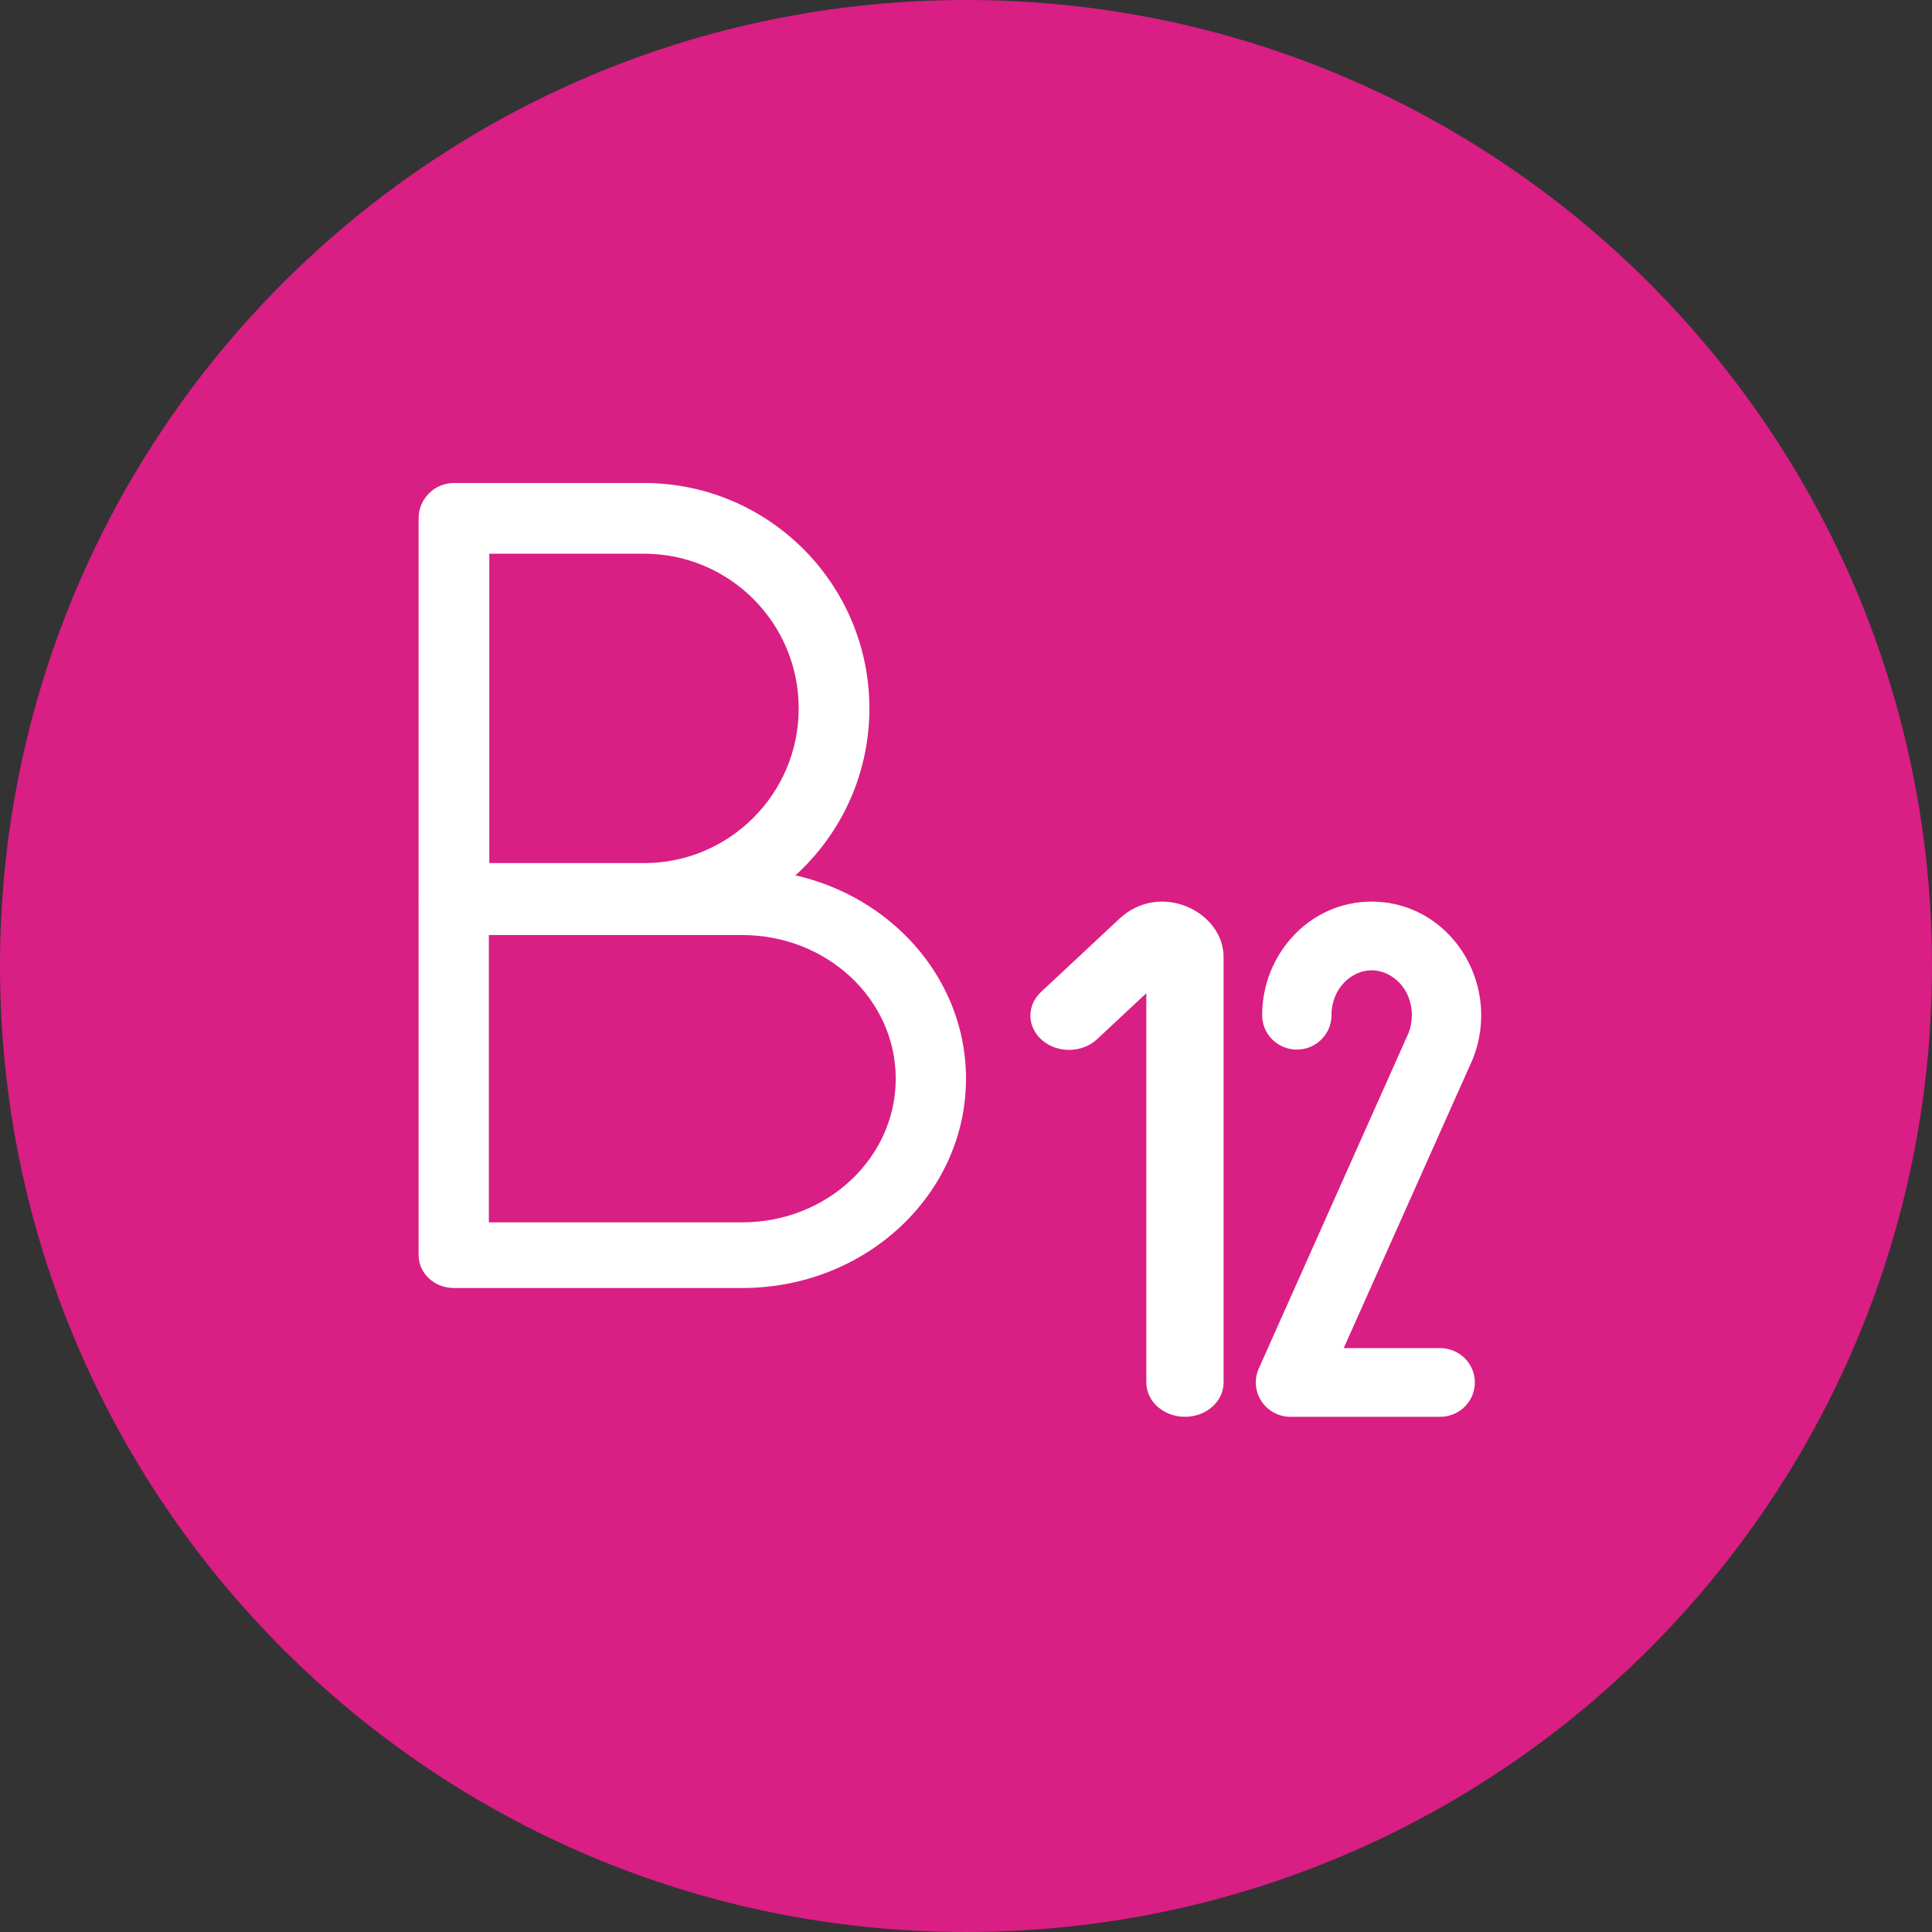 <svg xmlns="http://www.w3.org/2000/svg" width="60" height="60" viewBox="0 0 60 60" fill="none"><rect x="0" y="0" width="60" height="60" fill="#333333" stroke="none"/><path d="M30 60C46.569 60 60 46.569 60 30C60 13.431 46.569 0 30 0C13.431 0 0 13.431 0 30C0 46.569 13.431 60 30 60Z" fill="#D91E84"></path><path fill-rule="evenodd" clip-rule="evenodd" d="M13 16.098C13 15.492 13.492 15 14.098 15H20C23.865 15 27 18.133 27 22C27 25.865 23.866 29 20 29H14.098C13.492 29 13 28.508 13 27.902V16.098ZM15.196 17.196V26.804H20C22.653 26.804 24.804 24.653 24.804 22C24.804 19.346 22.653 17.196 20 17.196H15.196Z" fill="white"></path><path fill-rule="evenodd" clip-rule="evenodd" d="M13 28.02C13 27.456 13.489 27 14.091 27H23.052C26.89 27 30 29.911 30 33.5C30 37.088 26.89 40 23.052 40H14.091C13.489 40 13 39.543 13 38.98V28.02ZM15.182 29.039V37.961H23.052C25.682 37.961 27.818 35.965 27.818 33.5C27.818 31.034 25.682 29.039 23.052 29.039H15.182Z" fill="white"></path><path fill-rule="evenodd" clip-rule="evenodd" d="M35.6 30.845V42.935C35.6 43.523 36.137 44 36.8 44C37.463 44 38 43.523 38 42.935V29.722C38 28.309 36.03 27.349 34.761 28.535L32.33 30.806C31.874 31.233 31.893 31.907 32.373 32.312C32.854 32.718 33.613 32.701 34.07 32.274L35.6 30.845Z" fill="white"></path><path fill-rule="evenodd" clip-rule="evenodd" d="M39.197 31.529C39.197 29.649 40.653 28 42.598 28C44.544 28 46 29.649 46 31.529C46 31.987 45.916 32.427 45.76 32.833C45.756 32.844 45.752 32.855 45.747 32.866L45.74 32.884C45.73 32.908 45.72 32.932 45.709 32.955L41.73 41.867H44.726C45.321 41.867 45.803 42.345 45.803 42.934C45.803 43.523 45.321 44 44.726 44H40.077C39.713 44 39.373 43.818 39.175 43.516C38.976 43.214 38.945 42.832 39.092 42.502L43.75 32.066C43.811 31.903 43.846 31.722 43.846 31.529C43.846 30.69 43.221 30.134 42.598 30.134C41.976 30.134 41.351 30.69 41.351 31.529C41.351 32.118 40.869 32.596 40.274 32.596C39.679 32.596 39.197 32.118 39.197 31.529Z" fill="white"></path></svg>